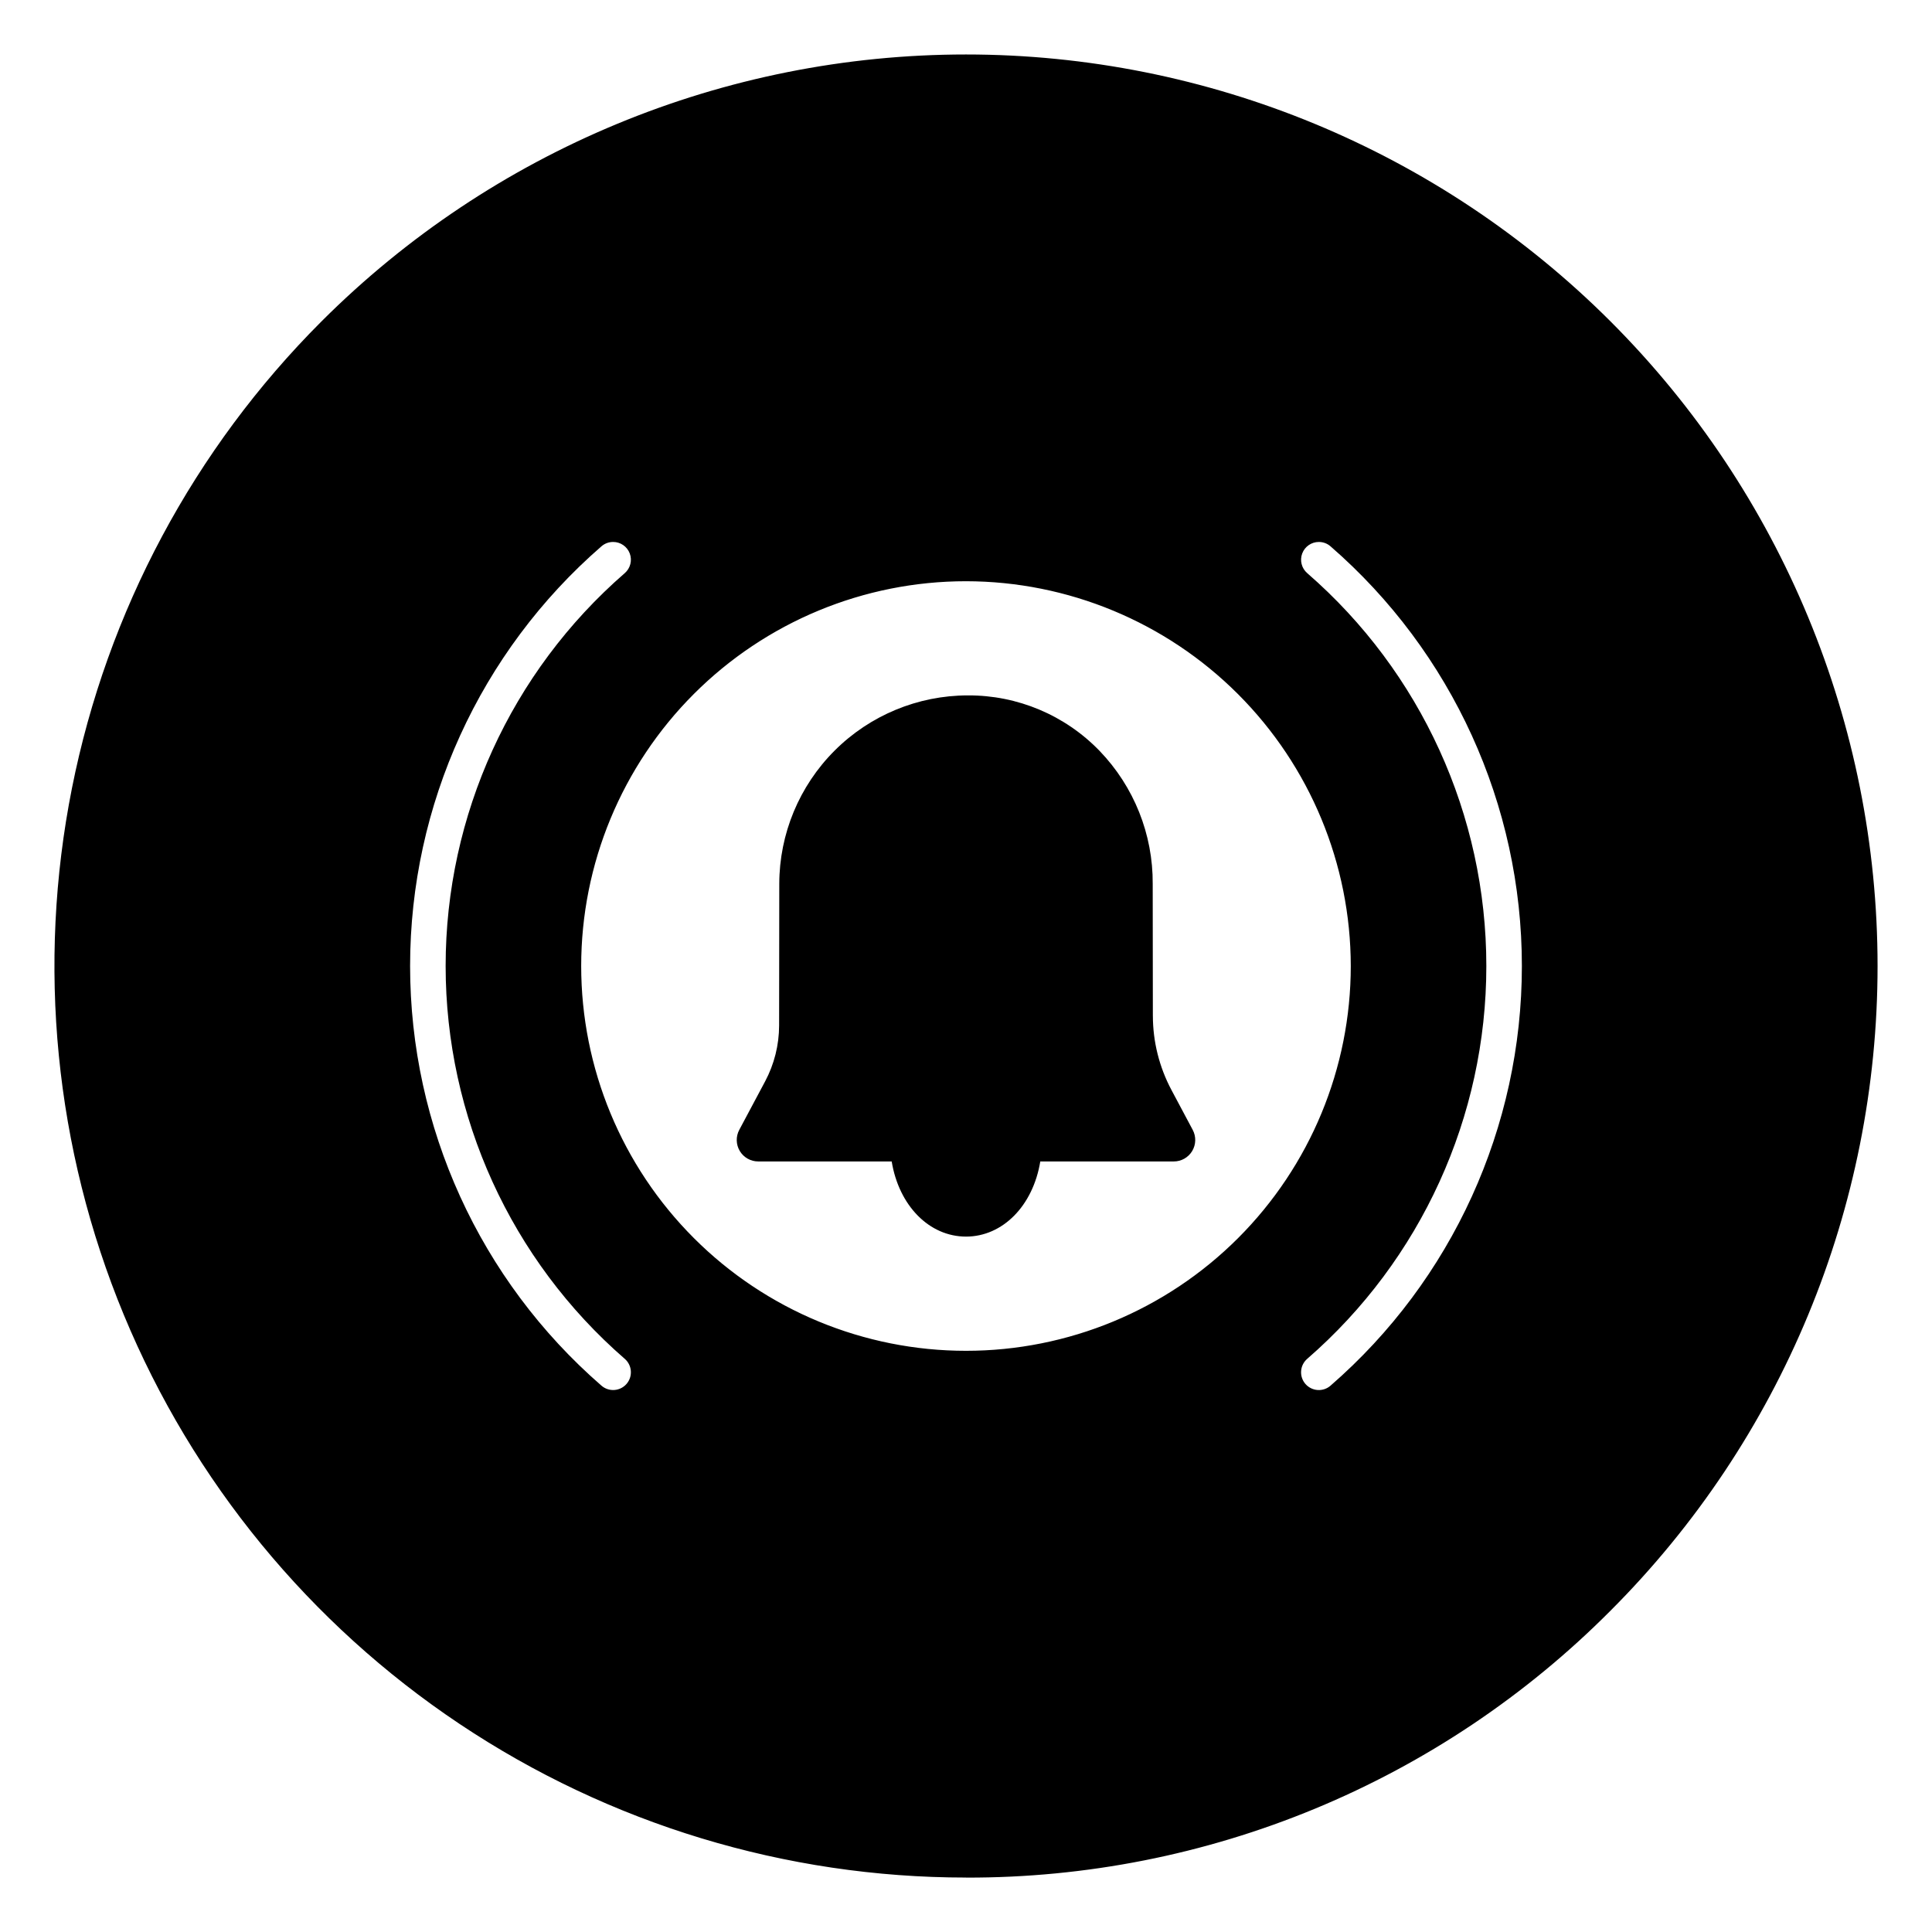<?xml version="1.0" encoding="UTF-8"?>
<!-- Uploaded to: SVG Repo, www.svgrepo.com, Generator: SVG Repo Mixer Tools -->
<svg fill="#000000" width="800px" height="800px" version="1.1" viewBox="144 144 512 512" xmlns="http://www.w3.org/2000/svg">
 <g>
  <path d="m454 433.07c-3.254-6.109-4.961-12.926-4.973-19.848l-0.039-34.965h-0.004c0.094-13.02-4.914-25.555-13.949-34.93-9.047-9.363-21.531-14.617-34.555-14.547-13.117 0.012-25.691 5.231-34.969 14.504-9.273 9.273-14.492 21.852-14.508 34.969l-0.043 37.543v-0.004c-0.012 5.234-1.305 10.391-3.762 15.012l-6.856 12.859c-0.859 1.609-0.809 3.555 0.129 5.121 0.941 1.566 2.633 2.523 4.461 2.523h35.793c1.723 11.484 9.566 19.914 19.27 19.914s17.547-8.43 19.27-19.914h35.789c1.828 0 3.519-0.957 4.461-2.523 0.938-1.566 0.988-3.512 0.129-5.121z"/>
  <path d="m400 471.71c-9.723 0-17.77-8.168-19.691-19.914h-35.371c-2 0-3.852-1.047-4.883-2.762-1.027-1.715-1.082-3.844-0.141-5.609l6.856-12.859c2.418-4.551 3.691-9.621 3.703-14.777l0.043-37.543c0.016-13.246 5.285-25.945 14.652-35.312 9.367-9.367 22.07-14.637 35.316-14.648 13.156-0.07 25.766 5.238 34.91 14.699 9.121 9.465 14.18 22.125 14.086 35.27l0.039 34.965h0.004c0.012 6.844 1.699 13.578 4.914 19.617l5.644 10.59c0.941 1.766 0.887 3.894-0.141 5.609-1.031 1.715-2.883 2.762-4.883 2.762h-35.371c-1.918 11.746-9.969 19.914-19.688 19.914zm0.484-142.45v0.004c-12.984 0.012-25.438 5.176-34.621 14.359-9.184 9.184-14.348 21.633-14.363 34.621l-0.043 37.543v-0.004c-0.012 5.316-1.324 10.551-3.82 15.242l-6.856 12.859c-0.777 1.461-0.734 3.219 0.117 4.637 0.852 1.418 2.387 2.285 4.039 2.285h36.215l0.062 0.418c1.723 11.477 9.445 19.496 18.781 19.496 9.336 0 17.062-8.016 18.781-19.496l0.062-0.418h36.219c1.656 0 3.188-0.867 4.039-2.285 0.852-1.418 0.895-3.176 0.117-4.637l-5.644-10.59c-3.289-6.184-5.016-13.078-5.031-20.078l-0.039-34.965v-0.004c0.09-12.891-4.867-25.305-13.812-34.586-8.957-9.266-21.312-14.469-34.203-14.398z"/>
  <path d="m400 158.92c-133.15 0-241.08 107.93-241.08 241.08 0 133.14 107.93 241.08 241.08 241.08 133.14 0 241.08-107.93 241.08-241.08 0-133.15-107.93-241.08-241.08-241.08zm-89.586 352.16c-1.887 2.168-5.172 2.398-7.34 0.516-32.32-28.074-50.883-68.785-50.883-111.59 0-42.812 18.562-83.52 50.883-111.59 2.168-1.887 5.453-1.656 7.34 0.512 1.883 2.168 1.652 5.453-0.516 7.336-30.047 26.098-47.305 63.945-47.305 103.75 0 39.797 17.258 77.645 47.305 103.74 1.043 0.902 1.68 2.184 1.777 3.562 0.098 1.375-0.359 2.734-1.262 3.773zm89.586-8.613c-27.176 0-53.238-10.797-72.457-30.012-19.215-19.215-30.012-45.277-30.012-72.453s10.797-53.238 30.012-72.457c19.219-19.215 45.281-30.012 72.457-30.012s53.238 10.797 72.453 30.012c19.215 19.219 30.012 45.281 30.012 72.457-0.031 27.164-10.836 53.211-30.047 72.418-19.207 19.211-45.254 30.016-72.418 30.047zm96.922 9.129c-2.168 1.879-5.453 1.648-7.336-0.516-1.883-2.168-1.656-5.453 0.512-7.336 30.047-26.098 47.305-63.945 47.305-103.74 0-39.801-17.258-77.648-47.305-103.75-1.043-0.902-1.68-2.184-1.777-3.562-0.094-1.375 0.359-2.734 1.266-3.773 1.883-2.168 5.168-2.398 7.336-0.512 32.32 28.074 50.883 68.781 50.883 111.59 0 42.809-18.562 83.52-50.883 111.59z"/>
  <path d="m400 641.57c-47.781 0-94.484-14.168-134.21-40.711-39.727-26.543-70.691-64.273-88.977-108.41-18.281-44.141-23.066-92.715-13.746-139.57 9.32-46.863 32.328-89.906 66.113-123.69 45.305-45.301 106.75-70.754 170.82-70.754 64.066 0 125.51 25.453 170.82 70.754 45.305 45.305 70.754 106.75 70.754 170.82 0 64.066-25.449 125.51-70.754 170.82-22.379 22.504-49 40.344-78.32 52.488-29.324 12.145-60.762 18.352-92.496 18.266zm0-482.16c-132.66 0-240.59 107.93-240.59 240.59 0 132.66 107.93 240.59 240.59 240.59 132.66-0.004 240.59-107.93 240.59-240.59 0-132.66-107.93-240.59-240.59-240.59zm93.512 353.95c-2.375 0-4.504-1.473-5.336-3.699-0.832-2.223-0.195-4.731 1.598-6.289 29.941-26.004 47.137-63.715 47.137-103.37 0-39.66-17.195-77.367-47.137-103.38-2.371-2.062-2.621-5.656-0.559-8.027 2.062-2.375 5.656-2.625 8.031-0.562 32.426 28.164 51.051 69.008 51.051 111.96 0 42.953-18.625 83.797-51.055 111.96-1.035 0.898-2.359 1.395-3.731 1.395zm0-225.74v0.004c-1.965-0.004-3.723 1.215-4.414 3.055-0.688 1.84-0.16 3.914 1.324 5.203 30.156 26.191 47.473 64.172 47.473 104.12 0 39.941-17.32 77.922-47.477 104.11-0.941 0.816-1.523 1.98-1.609 3.227-0.09 1.246 0.32 2.477 1.141 3.418 0.82 0.945 1.984 1.523 3.231 1.609 1.246 0.086 2.477-0.324 3.418-1.148 32.215-27.977 50.715-68.551 50.715-111.22 0-42.672-18.5-83.242-50.715-111.22-0.855-0.746-1.949-1.156-3.086-1.152zm-187.03 225.74c-1.371 0-2.695-0.496-3.731-1.398-32.43-28.164-51.055-69.008-51.055-111.96 0-42.953 18.625-83.797 51.055-111.96 1.137-0.992 2.625-1.492 4.133-1.387 1.504 0.105 2.91 0.805 3.898 1.945 0.992 1.141 1.488 2.625 1.383 4.133-0.105 1.508-0.805 2.91-1.945 3.898-29.941 26.008-47.137 63.715-47.137 103.38 0 39.656 17.195 77.363 47.137 103.37 2.367 2.062 2.621 5.656 0.562 8.031-1.082 1.242-2.652 1.957-4.301 1.957zm0-225.74v0.004c-1.133-0.004-2.231 0.406-3.086 1.152-32.215 27.98-50.715 68.551-50.715 111.22 0 42.668 18.5 83.238 50.715 111.22 0.941 0.82 2.172 1.234 3.418 1.145 1.246-0.086 2.406-0.664 3.227-1.609 1.703-1.961 1.492-4.934-0.465-6.641-30.156-26.191-47.477-64.172-47.477-104.12 0-39.941 17.32-77.922 47.477-104.11 1.48-1.289 2.008-3.363 1.32-5.203-0.688-1.84-2.449-3.059-4.414-3.055zm93.516 215.34c-27.309 0-53.496-10.848-72.805-30.156-19.309-19.309-30.156-45.496-30.156-72.801 0-27.309 10.848-53.496 30.156-72.805 19.309-19.309 45.496-30.156 72.801-30.156 27.309 0 53.496 10.848 72.805 30.156 19.309 19.309 30.156 45.496 30.156 72.801-0.031 27.297-10.891 53.469-30.191 72.77s-45.469 30.16-72.766 30.191zm0-204.93c-27.047 0-52.984 10.746-72.109 29.867-19.121 19.125-29.867 45.062-29.867 72.109 0 27.043 10.746 52.98 29.867 72.105 19.125 19.125 45.062 29.867 72.109 29.867 27.043 0 52.98-10.742 72.105-29.867s29.867-45.062 29.867-72.109c-0.031-27.035-10.785-52.953-29.902-72.07-19.117-19.117-45.035-29.871-72.07-29.902z"/>
 </g>
</svg>